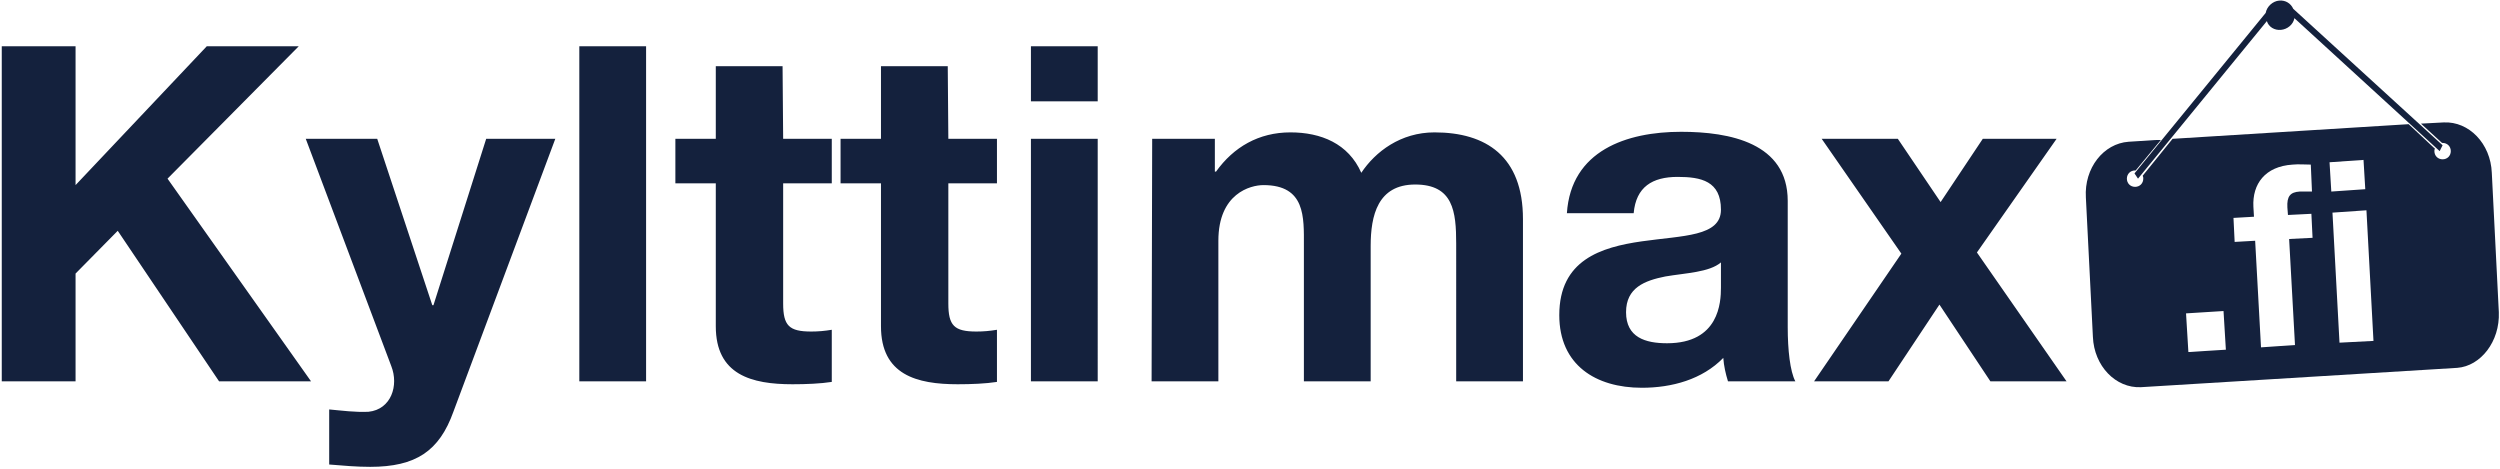 <svg version="1.1" id="Layer_1" xmlns="http://www.w3.org/2000/svg" x="0" y="0" viewBox="0 0 426.8 80" xml:space="preserve"><style>.st0{fill:#14213d}</style><path class="st0" d="M.3 7.9h12.6v23.7L35.3 7.9H51L28.6 30.5l24.5 34.6H37.4L20.1 39.4l-7.2 7.3v18.4H.3V7.9zm77.1 62.4C75 77 71 79.7 63.2 79.7c-2.3 0-4.6-.2-7-.4v-9.4c2.2.2 4.4.5 6.7.4 3.9-.4 5.2-4.5 3.9-7.8L52.2 23.7h12.2l9.4 28.4h.2l9-28.4h11.8L77.4 70.3zM98.9 7.9h11.4v57.2H98.9V7.9zm34.8 15.8h8.3v7.6h-8.3v20.5c0 3.8 1 4.8 4.8 4.8 1.2 0 2.3-.1 3.5-.3v8.9c-1.9.3-4.4.4-6.7.4-7 0-13.1-1.6-13.1-9.9V31.3h-6.9v-7.6h6.9V11.3h11.4l.1 12.4zm28.2 0h8.3v7.6h-8.3v20.5c0 3.8 1 4.8 4.8 4.8 1.2 0 2.3-.1 3.5-.3v8.9c-1.9.3-4.4.4-6.7.4-7 0-13.1-1.6-13.1-9.9V31.3h-6.9v-7.6h6.9V11.3h11.4l.1 12.4zm14.1 0v41.4h11.4V23.7H176zm0-15.8v9.4h11.4V7.9H176zm20.7 15.8h10.7v5.6h.2c3-4.2 7.3-6.7 12.7-6.7 5.2 0 9.9 1.9 12.1 6.9 2.4-3.6 6.7-6.9 12.5-6.9 8.8 0 15.1 4.1 15.1 14.8v27.7h-11.4V41.6c0-5.5-.5-10.1-7-10.1-6.4 0-7.6 5.3-7.6 10.5v23.1h-11.4V41.9c0-4.8.3-10.3-6.9-10.3-2.2 0-7.7 1.4-7.7 9.5v24h-11.4l.1-41.4zm108.5 32.2V34.3c0-9.9-9.9-11.8-18.2-11.8-9.3 0-18.8 3.2-19.5 13.9h11.4c.4-4.5 3.2-6.2 7.5-6.2 4 0 7.4.7 7.4 5.6 0 4.6-6.5 4.4-13.5 5.4s-14.1 3.2-14.1 12.6c0 8.5 6.2 12.4 14.1 12.4 5.1 0 10.3-1.4 13.9-5.1.1 1.4.4 2.7.8 4h11.5c-.9-1.7-1.3-5.4-1.3-9.2zm-11.4-6.8c0 2.5-.3 9.5-9.2 9.5-3.7 0-7-1-7-5.3 0-4.2 3.2-5.4 6.7-6.1 3.5-.6 7.5-.7 9.5-2.4v4.3zm30.8-5.8L311 23.7h13l7.3 10.8 7.2-10.8h12.6l-13.6 19.4 15.3 22h-13L331.1 52l-8.7 13.1h-12.7l14.9-21.8zM417 24.8l-.5 1-24.8-22.7c-.2 1.1-1.2 1.9-2.3 2-1.1.1-2.1-.5-2.4-1.5l-22 26.9-.6-.9 22.4-27.4c.2-1.1 1.2-2 2.3-2.1 1.1-.1 2 .5 2.4 1.4L417 24.8z"/><path class="st0" d="m426.6 53.3-1.2-23.8c-.2-5-3.9-8.8-8.2-8.6l-3.8.2h-.1l3.6 3.3h.1c.8 0 1.4.6 1.4 1.4 0 .8-.6 1.4-1.4 1.4-.8 0-1.4-.6-1.4-1.4 0-.1 0-.3.1-.4l-4.5-4.2-40.3 2.5-5.1 6.3c.1.2.1.3.1.5 0 .8-.6 1.4-1.4 1.4-.8 0-1.4-.6-1.4-1.4 0-.8.6-1.4 1.4-1.4h.1l4.3-5.2h-.8l-4.7.3c-4.3.3-7.6 4.5-7.3 9.5l1.2 23.8c.2 5 3.9 8.8 8.2 8.6l54-3.3c4-.3 7.3-4.5 7.1-9.5zm-53 6.8-.4-6.6 6.4-.4.4 6.6-6.4.4zm18.2-1.2-5.8.4-1-18.2-3.5.2-.2-4.1 3.5-.2-.1-1.7c-.2-3.9 2-6.9 6.7-7.2 1-.1 2.1 0 3.1 0l.2 4.6h-2.1c-1.6.1-2.2.8-2.1 2.7l.1 1.3 4-.2.2 4.1-4 .2 1 18.1zm5.9-31.2 5.8-.4.3 5-5.8.4-.3-5zm1.7 30.8-1.2-22.2 5.8-.4 1.2 22.3-5.8.3z"/></svg>